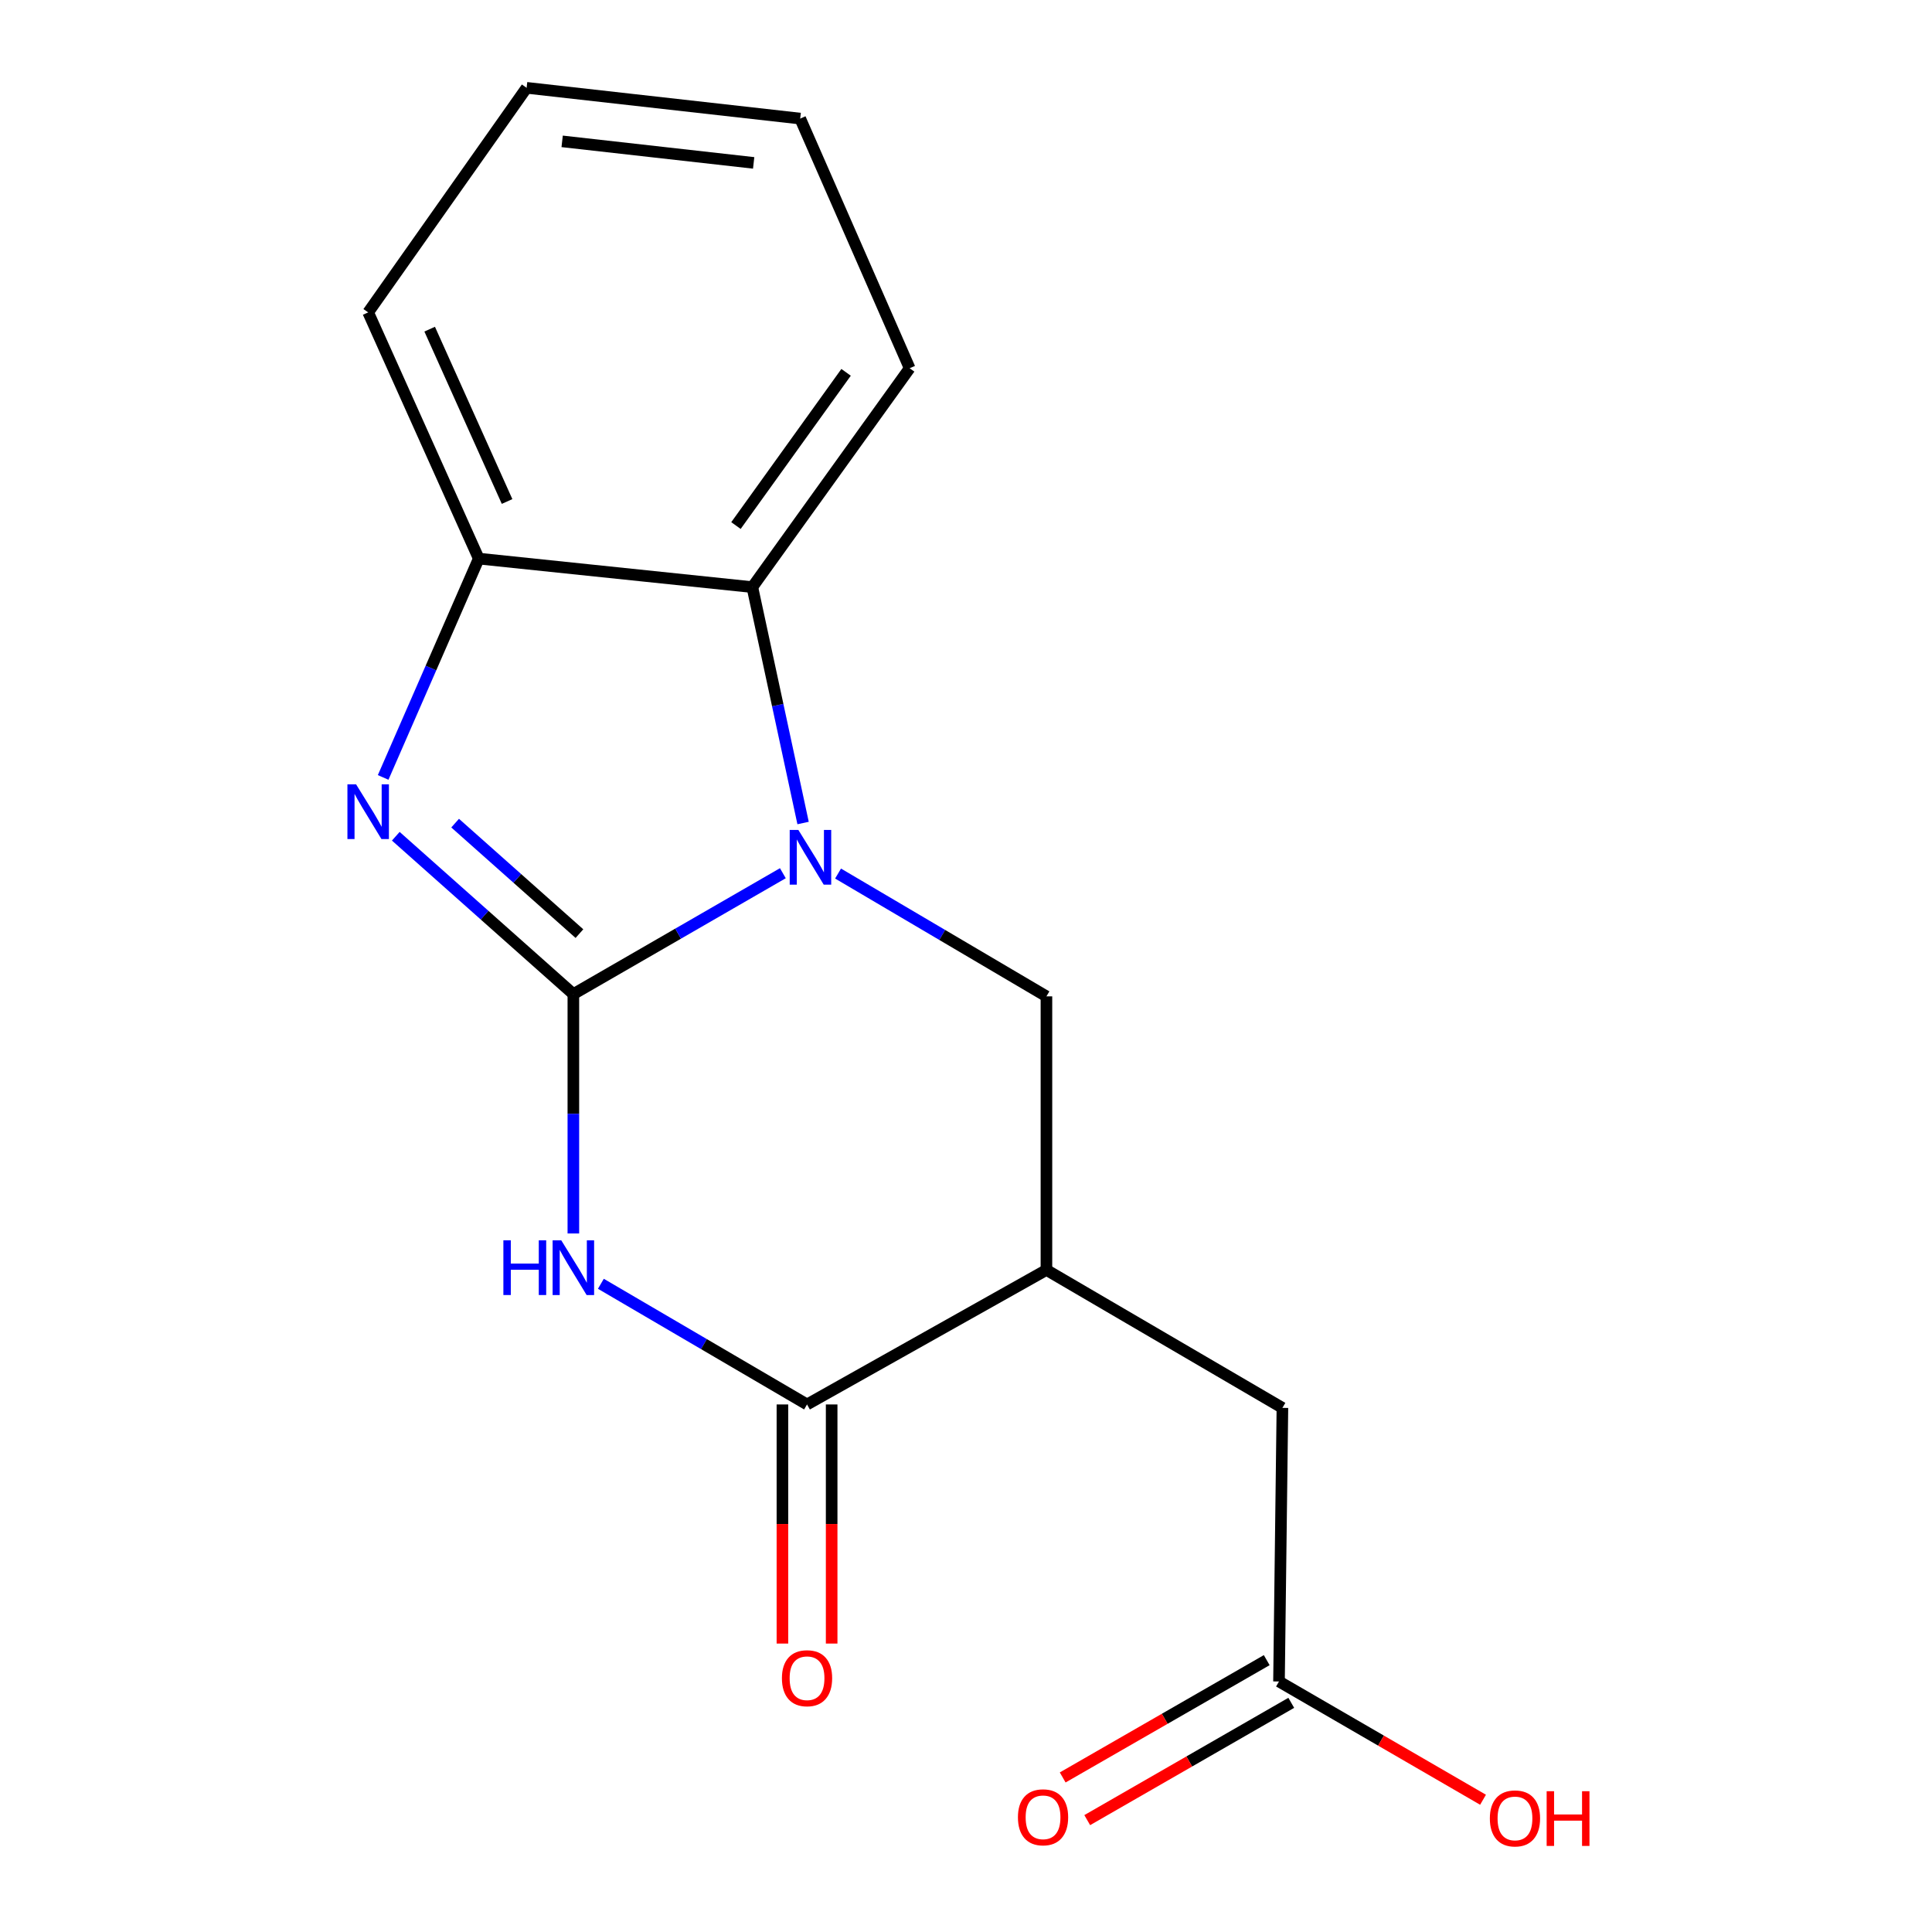 <?xml version='1.0' encoding='iso-8859-1'?>
<svg version='1.1' baseProfile='full'
              xmlns='http://www.w3.org/2000/svg'
                      xmlns:rdkit='http://www.rdkit.org/xml'
                      xmlns:xlink='http://www.w3.org/1999/xlink'
                  xml:space='preserve'
width='1000px' height='1000px' viewBox='0 0 1000 1000'>
<!-- END OF HEADER -->
<rect style='opacity:1.0;fill:#FFFFFF;stroke:none' width='1000' height='1000' x='0' y='0'> </rect>
<path class='bond-0' d='M 296.77,514.541 L 350.989,483.256' style='fill:none;fill-rule:evenodd;stroke:#000000;stroke-width:6px;stroke-linecap:butt;stroke-linejoin:miter;stroke-opacity:1' />
<path class='bond-0' d='M 350.989,483.256 L 405.209,451.972' style='fill:none;fill-rule:evenodd;stroke:#0000FF;stroke-width:6px;stroke-linecap:butt;stroke-linejoin:miter;stroke-opacity:1' />
<path class='bond-1' d='M 296.77,514.541 L 296.77,576.494' style='fill:none;fill-rule:evenodd;stroke:#000000;stroke-width:6px;stroke-linecap:butt;stroke-linejoin:miter;stroke-opacity:1' />
<path class='bond-1' d='M 296.77,576.494 L 296.77,638.447' style='fill:none;fill-rule:evenodd;stroke:#0000FF;stroke-width:6px;stroke-linecap:butt;stroke-linejoin:miter;stroke-opacity:1' />
<path class='bond-2' d='M 296.77,514.541 L 250.815,473.689' style='fill:none;fill-rule:evenodd;stroke:#000000;stroke-width:6px;stroke-linecap:butt;stroke-linejoin:miter;stroke-opacity:1' />
<path class='bond-2' d='M 250.815,473.689 L 204.861,432.838' style='fill:none;fill-rule:evenodd;stroke:#0000FF;stroke-width:6px;stroke-linecap:butt;stroke-linejoin:miter;stroke-opacity:1' />
<path class='bond-2' d='M 299.913,483.241 L 267.745,454.645' style='fill:none;fill-rule:evenodd;stroke:#000000;stroke-width:6px;stroke-linecap:butt;stroke-linejoin:miter;stroke-opacity:1' />
<path class='bond-2' d='M 267.745,454.645 L 235.577,426.049' style='fill:none;fill-rule:evenodd;stroke:#0000FF;stroke-width:6px;stroke-linecap:butt;stroke-linejoin:miter;stroke-opacity:1' />
<path class='bond-5' d='M 433.776,452.149 L 487.704,483.933' style='fill:none;fill-rule:evenodd;stroke:#0000FF;stroke-width:6px;stroke-linecap:butt;stroke-linejoin:miter;stroke-opacity:1' />
<path class='bond-5' d='M 487.704,483.933 L 541.633,515.716' style='fill:none;fill-rule:evenodd;stroke:#000000;stroke-width:6px;stroke-linecap:butt;stroke-linejoin:miter;stroke-opacity:1' />
<path class='bond-6' d='M 415.676,425.995 L 402.543,364.944' style='fill:none;fill-rule:evenodd;stroke:#0000FF;stroke-width:6px;stroke-linecap:butt;stroke-linejoin:miter;stroke-opacity:1' />
<path class='bond-6' d='M 402.543,364.944 L 389.409,303.894' style='fill:none;fill-rule:evenodd;stroke:#000000;stroke-width:6px;stroke-linecap:butt;stroke-linejoin:miter;stroke-opacity:1' />
<path class='bond-3' d='M 311.013,664.485 L 364.368,695.714' style='fill:none;fill-rule:evenodd;stroke:#0000FF;stroke-width:6px;stroke-linecap:butt;stroke-linejoin:miter;stroke-opacity:1' />
<path class='bond-3' d='M 364.368,695.714 L 417.722,726.944' style='fill:none;fill-rule:evenodd;stroke:#000000;stroke-width:6px;stroke-linecap:butt;stroke-linejoin:miter;stroke-opacity:1' />
<path class='bond-7' d='M 198.316,402.398 L 223.059,345.763' style='fill:none;fill-rule:evenodd;stroke:#0000FF;stroke-width:6px;stroke-linecap:butt;stroke-linejoin:miter;stroke-opacity:1' />
<path class='bond-7' d='M 223.059,345.763 L 247.803,289.129' style='fill:none;fill-rule:evenodd;stroke:#000000;stroke-width:6px;stroke-linecap:butt;stroke-linejoin:miter;stroke-opacity:1' />
<path class='bond-4' d='M 417.722,726.944 L 541.633,657.323' style='fill:none;fill-rule:evenodd;stroke:#000000;stroke-width:6px;stroke-linecap:butt;stroke-linejoin:miter;stroke-opacity:1' />
<path class='bond-10' d='M 404.981,726.944 L 404.981,788.824' style='fill:none;fill-rule:evenodd;stroke:#000000;stroke-width:6px;stroke-linecap:butt;stroke-linejoin:miter;stroke-opacity:1' />
<path class='bond-10' d='M 404.981,788.824 L 404.981,850.704' style='fill:none;fill-rule:evenodd;stroke:#FF0000;stroke-width:6px;stroke-linecap:butt;stroke-linejoin:miter;stroke-opacity:1' />
<path class='bond-10' d='M 430.463,726.944 L 430.463,788.824' style='fill:none;fill-rule:evenodd;stroke:#000000;stroke-width:6px;stroke-linecap:butt;stroke-linejoin:miter;stroke-opacity:1' />
<path class='bond-10' d='M 430.463,788.824 L 430.463,850.704' style='fill:none;fill-rule:evenodd;stroke:#FF0000;stroke-width:6px;stroke-linecap:butt;stroke-linejoin:miter;stroke-opacity:1' />
<path class='bond-8' d='M 541.633,657.323 L 663.774,728.713' style='fill:none;fill-rule:evenodd;stroke:#000000;stroke-width:6px;stroke-linecap:butt;stroke-linejoin:miter;stroke-opacity:1' />
<path class='bond-18' d='M 541.633,657.323 L 541.633,515.716' style='fill:none;fill-rule:evenodd;stroke:#000000;stroke-width:6px;stroke-linecap:butt;stroke-linejoin:miter;stroke-opacity:1' />
<path class='bond-13' d='M 389.409,303.894 L 470.837,190.6' style='fill:none;fill-rule:evenodd;stroke:#000000;stroke-width:6px;stroke-linecap:butt;stroke-linejoin:miter;stroke-opacity:1' />
<path class='bond-13' d='M 380.932,272.028 L 437.931,192.723' style='fill:none;fill-rule:evenodd;stroke:#000000;stroke-width:6px;stroke-linecap:butt;stroke-linejoin:miter;stroke-opacity:1' />
<path class='bond-17' d='M 389.409,303.894 L 247.803,289.129' style='fill:none;fill-rule:evenodd;stroke:#000000;stroke-width:6px;stroke-linecap:butt;stroke-linejoin:miter;stroke-opacity:1' />
<path class='bond-14' d='M 247.803,289.129 L 190.568,161.693' style='fill:none;fill-rule:evenodd;stroke:#000000;stroke-width:6px;stroke-linecap:butt;stroke-linejoin:miter;stroke-opacity:1' />
<path class='bond-14' d='M 262.462,259.574 L 222.398,170.368' style='fill:none;fill-rule:evenodd;stroke:#000000;stroke-width:6px;stroke-linecap:butt;stroke-linejoin:miter;stroke-opacity:1' />
<path class='bond-9' d='M 663.774,728.713 L 662.005,870.334' style='fill:none;fill-rule:evenodd;stroke:#000000;stroke-width:6px;stroke-linecap:butt;stroke-linejoin:miter;stroke-opacity:1' />
<path class='bond-11' d='M 655.654,859.289 L 602.852,889.647' style='fill:none;fill-rule:evenodd;stroke:#000000;stroke-width:6px;stroke-linecap:butt;stroke-linejoin:miter;stroke-opacity:1' />
<path class='bond-11' d='M 602.852,889.647 L 550.049,920.005' style='fill:none;fill-rule:evenodd;stroke:#FF0000;stroke-width:6px;stroke-linecap:butt;stroke-linejoin:miter;stroke-opacity:1' />
<path class='bond-11' d='M 668.355,881.379 L 615.552,911.738' style='fill:none;fill-rule:evenodd;stroke:#000000;stroke-width:6px;stroke-linecap:butt;stroke-linejoin:miter;stroke-opacity:1' />
<path class='bond-11' d='M 615.552,911.738 L 562.75,942.096' style='fill:none;fill-rule:evenodd;stroke:#FF0000;stroke-width:6px;stroke-linecap:butt;stroke-linejoin:miter;stroke-opacity:1' />
<path class='bond-12' d='M 662.005,870.334 L 714.811,900.942' style='fill:none;fill-rule:evenodd;stroke:#000000;stroke-width:6px;stroke-linecap:butt;stroke-linejoin:miter;stroke-opacity:1' />
<path class='bond-12' d='M 714.811,900.942 L 767.617,931.549' style='fill:none;fill-rule:evenodd;stroke:#FF0000;stroke-width:6px;stroke-linecap:butt;stroke-linejoin:miter;stroke-opacity:1' />
<path class='bond-15' d='M 470.837,190.6 L 414.183,61.38' style='fill:none;fill-rule:evenodd;stroke:#000000;stroke-width:6px;stroke-linecap:butt;stroke-linejoin:miter;stroke-opacity:1' />
<path class='bond-16' d='M 190.568,161.693 L 272.576,45.455' style='fill:none;fill-rule:evenodd;stroke:#000000;stroke-width:6px;stroke-linecap:butt;stroke-linejoin:miter;stroke-opacity:1' />
<path class='bond-19' d='M 414.183,61.38 L 272.576,45.455' style='fill:none;fill-rule:evenodd;stroke:#000000;stroke-width:6px;stroke-linecap:butt;stroke-linejoin:miter;stroke-opacity:1' />
<path class='bond-19' d='M 390.094,84.314 L 290.969,73.165' style='fill:none;fill-rule:evenodd;stroke:#000000;stroke-width:6px;stroke-linecap:butt;stroke-linejoin:miter;stroke-opacity:1' />
<path  class='atom-1' d='M 413.231 429.571
L 422.511 444.571
Q 423.431 446.051, 424.911 448.731
Q 426.391 451.411, 426.471 451.571
L 426.471 429.571
L 430.231 429.571
L 430.231 457.891
L 426.351 457.891
L 416.391 441.491
Q 415.231 439.571, 413.991 437.371
Q 412.791 435.171, 412.431 434.491
L 412.431 457.891
L 408.751 457.891
L 408.751 429.571
L 413.231 429.571
' fill='#0000FF'/>
<path  class='atom-2' d='M 260.55 641.988
L 264.39 641.988
L 264.39 654.028
L 278.87 654.028
L 278.87 641.988
L 282.71 641.988
L 282.71 670.308
L 278.87 670.308
L 278.87 657.228
L 264.39 657.228
L 264.39 670.308
L 260.55 670.308
L 260.55 641.988
' fill='#0000FF'/>
<path  class='atom-2' d='M 290.51 641.988
L 299.79 656.988
Q 300.71 658.468, 302.19 661.148
Q 303.67 663.828, 303.75 663.988
L 303.75 641.988
L 307.51 641.988
L 307.51 670.308
L 303.63 670.308
L 293.67 653.908
Q 292.51 651.988, 291.27 649.788
Q 290.07 647.588, 289.71 646.908
L 289.71 670.308
L 286.03 670.308
L 286.03 641.988
L 290.51 641.988
' fill='#0000FF'/>
<path  class='atom-3' d='M 184.308 405.972
L 193.588 420.972
Q 194.508 422.452, 195.988 425.132
Q 197.468 427.812, 197.548 427.972
L 197.548 405.972
L 201.308 405.972
L 201.308 434.292
L 197.428 434.292
L 187.468 417.892
Q 186.308 415.972, 185.068 413.772
Q 183.868 411.572, 183.508 410.892
L 183.508 434.292
L 179.828 434.292
L 179.828 405.972
L 184.308 405.972
' fill='#0000FF'/>
<path  class='atom-11' d='M 404.722 868.644
Q 404.722 861.844, 408.082 858.044
Q 411.442 854.244, 417.722 854.244
Q 424.002 854.244, 427.362 858.044
Q 430.722 861.844, 430.722 868.644
Q 430.722 875.524, 427.322 879.444
Q 423.922 883.324, 417.722 883.324
Q 411.482 883.324, 408.082 879.444
Q 404.722 875.564, 404.722 868.644
M 417.722 880.124
Q 422.042 880.124, 424.362 877.244
Q 426.722 874.324, 426.722 868.644
Q 426.722 863.084, 424.362 860.284
Q 422.042 857.444, 417.722 857.444
Q 413.402 857.444, 411.042 860.244
Q 408.722 863.044, 408.722 868.644
Q 408.722 874.364, 411.042 877.244
Q 413.402 880.124, 417.722 880.124
' fill='#FF0000'/>
<path  class='atom-12' d='M 526.878 940.63
Q 526.878 933.83, 530.238 930.03
Q 533.598 926.23, 539.878 926.23
Q 546.158 926.23, 549.518 930.03
Q 552.878 933.83, 552.878 940.63
Q 552.878 947.51, 549.478 951.43
Q 546.078 955.31, 539.878 955.31
Q 533.638 955.31, 530.238 951.43
Q 526.878 947.55, 526.878 940.63
M 539.878 952.11
Q 544.198 952.11, 546.518 949.23
Q 548.878 946.31, 548.878 940.63
Q 548.878 935.07, 546.518 932.27
Q 544.198 929.43, 539.878 929.43
Q 535.558 929.43, 533.198 932.23
Q 530.878 935.03, 530.878 940.63
Q 530.878 946.35, 533.198 949.23
Q 535.558 952.11, 539.878 952.11
' fill='#FF0000'/>
<path  class='atom-13' d='M 771.146 941.21
Q 771.146 934.41, 774.506 930.61
Q 777.866 926.81, 784.146 926.81
Q 790.426 926.81, 793.786 930.61
Q 797.146 934.41, 797.146 941.21
Q 797.146 948.09, 793.746 952.01
Q 790.346 955.89, 784.146 955.89
Q 777.906 955.89, 774.506 952.01
Q 771.146 948.13, 771.146 941.21
M 784.146 952.69
Q 788.466 952.69, 790.786 949.81
Q 793.146 946.89, 793.146 941.21
Q 793.146 935.65, 790.786 932.85
Q 788.466 930.01, 784.146 930.01
Q 779.826 930.01, 777.466 932.81
Q 775.146 935.61, 775.146 941.21
Q 775.146 946.93, 777.466 949.81
Q 779.826 952.69, 784.146 952.69
' fill='#FF0000'/>
<path  class='atom-13' d='M 800.546 927.13
L 804.386 927.13
L 804.386 939.17
L 818.866 939.17
L 818.866 927.13
L 822.706 927.13
L 822.706 955.45
L 818.866 955.45
L 818.866 942.37
L 804.386 942.37
L 804.386 955.45
L 800.546 955.45
L 800.546 927.13
' fill='#FF0000'/>
</svg>
